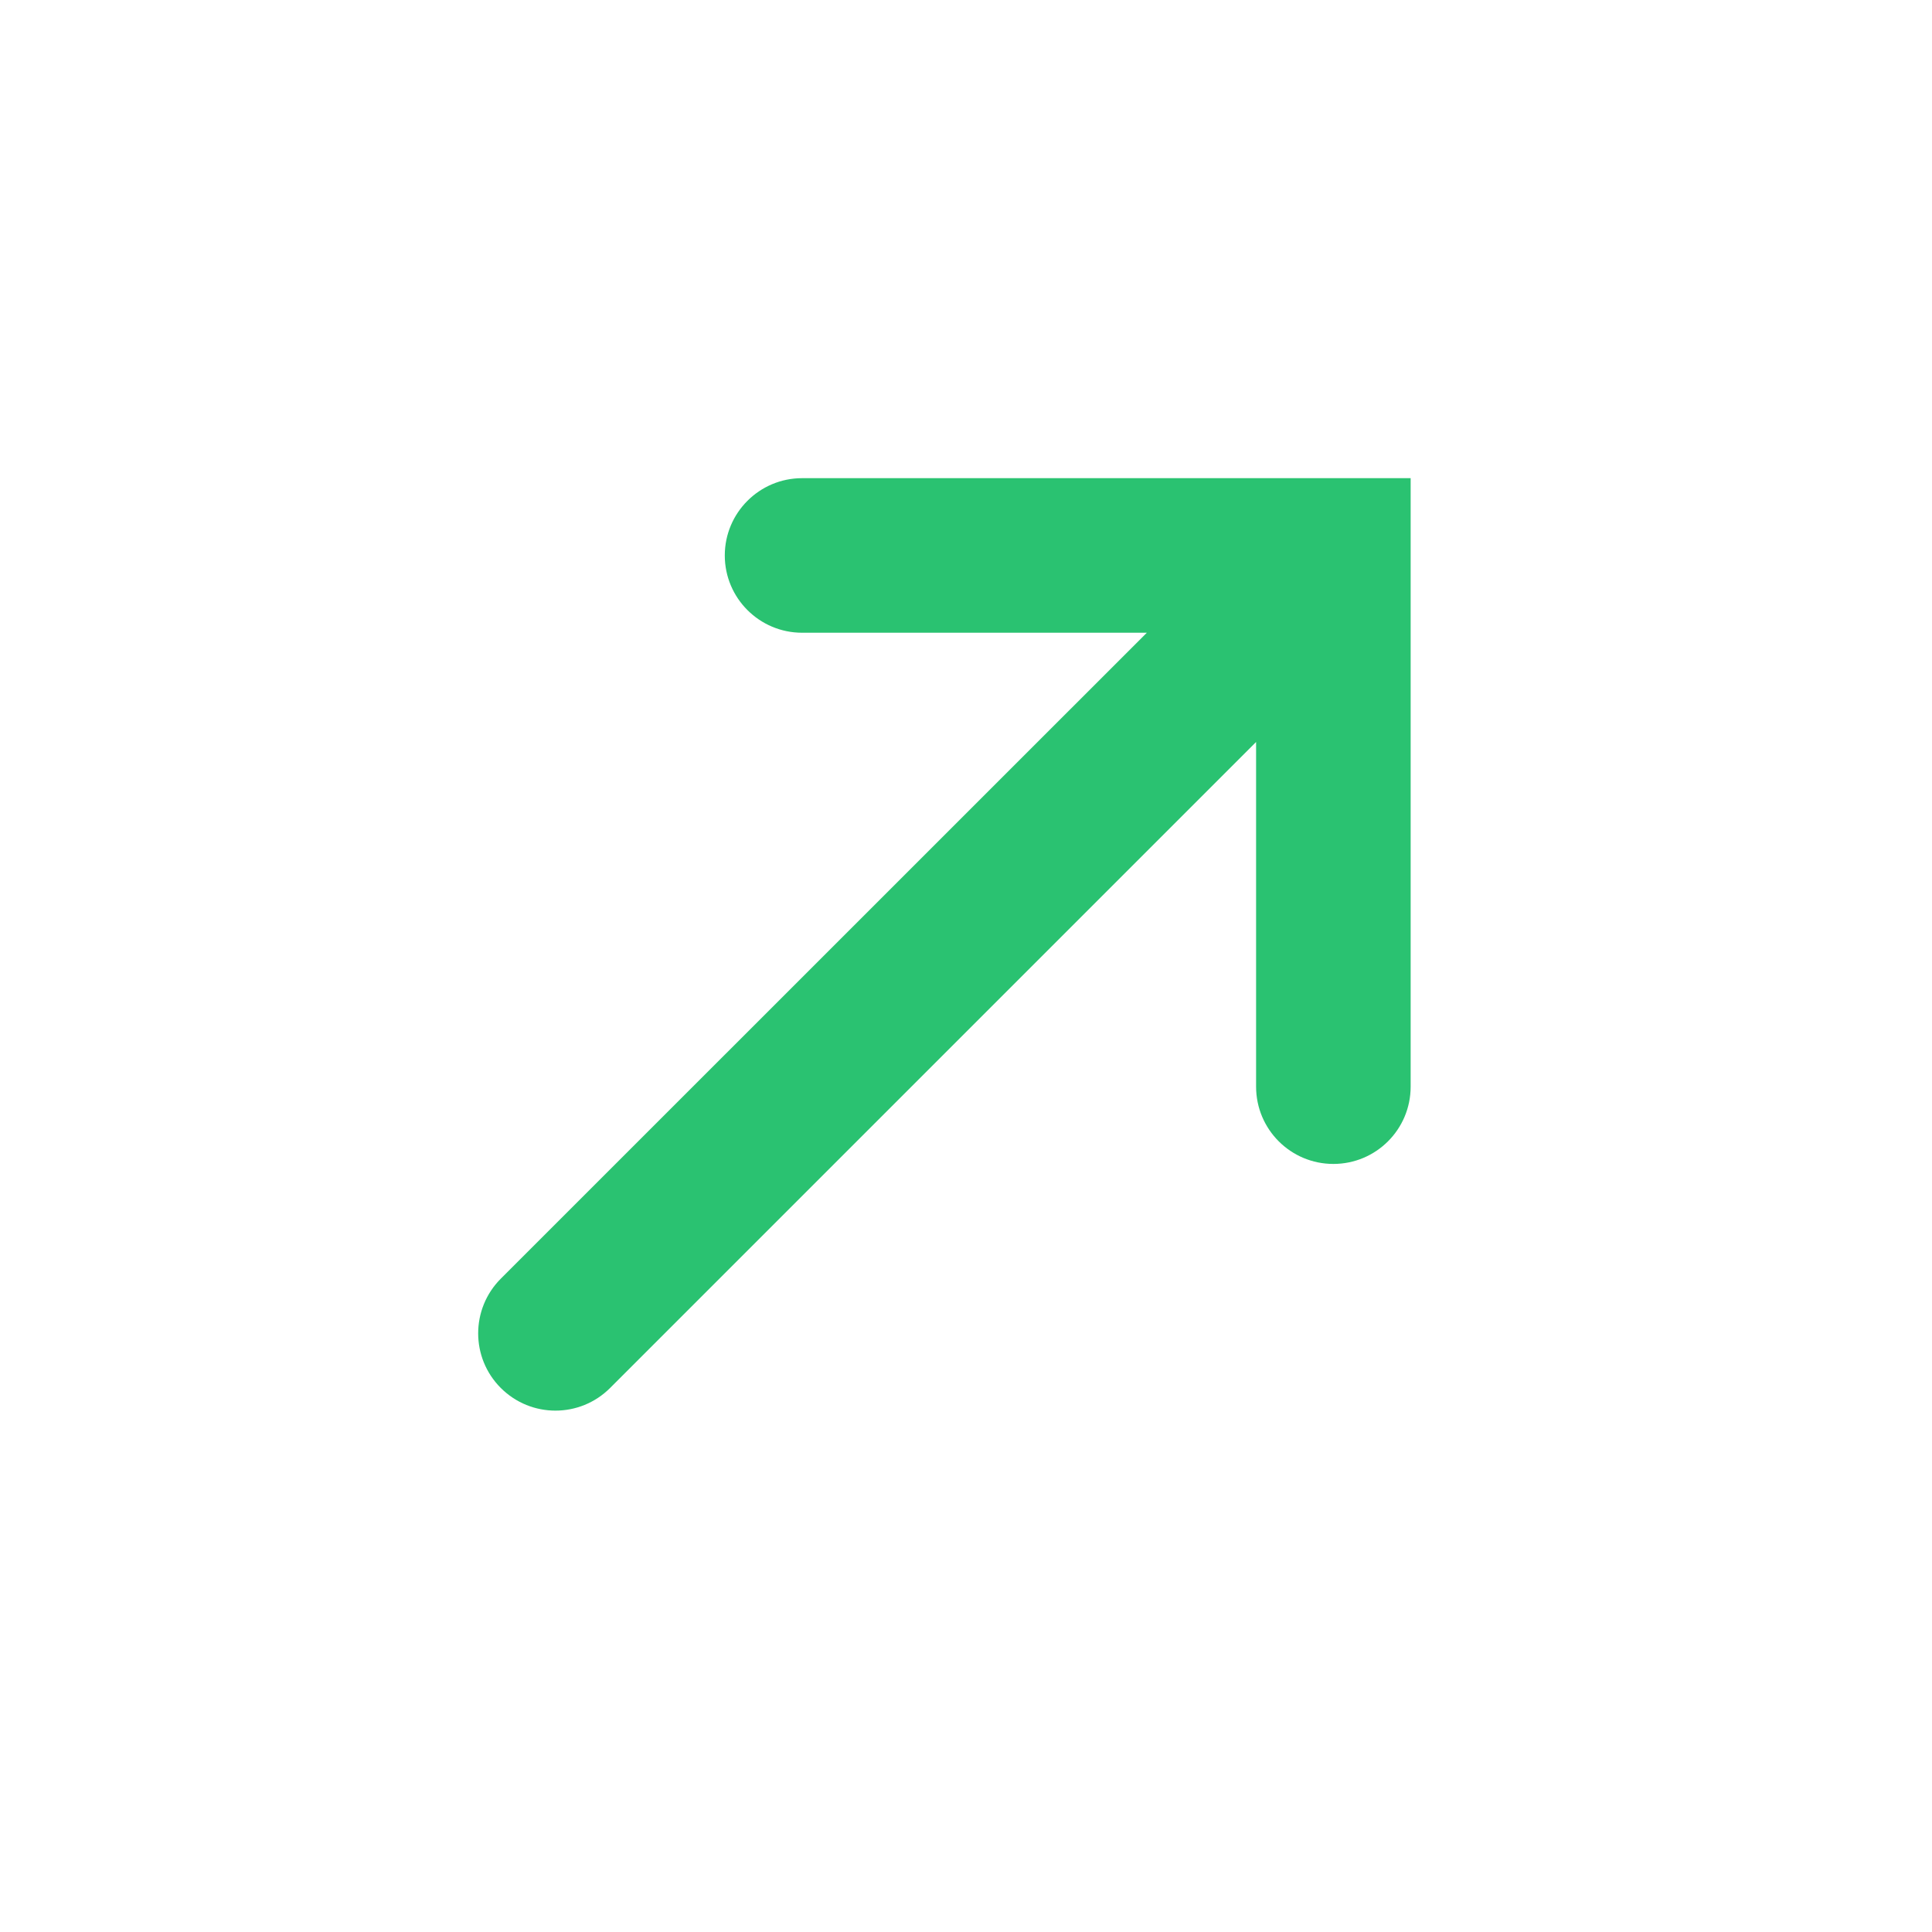 <?xml version="1.0" encoding="UTF-8"?> <svg xmlns="http://www.w3.org/2000/svg" width="20" height="20" viewBox="0 0 20 20" fill="none"><path fill-rule="evenodd" clip-rule="evenodd" d="M5.184 14.368C4.872 14.056 4.872 13.55 5.184 13.237L11.872 6.55L8.303 6.55C7.862 6.55 7.503 6.192 7.503 5.75C7.503 5.308 7.862 4.95 8.303 4.95L14.603 4.95L14.603 11.249C14.603 11.691 14.245 12.049 13.803 12.049C13.361 12.049 13.003 11.691 13.003 11.249L13.003 7.681L6.316 14.368C6.003 14.681 5.497 14.681 5.184 14.368Z" fill="#2AC271"></path></svg> 